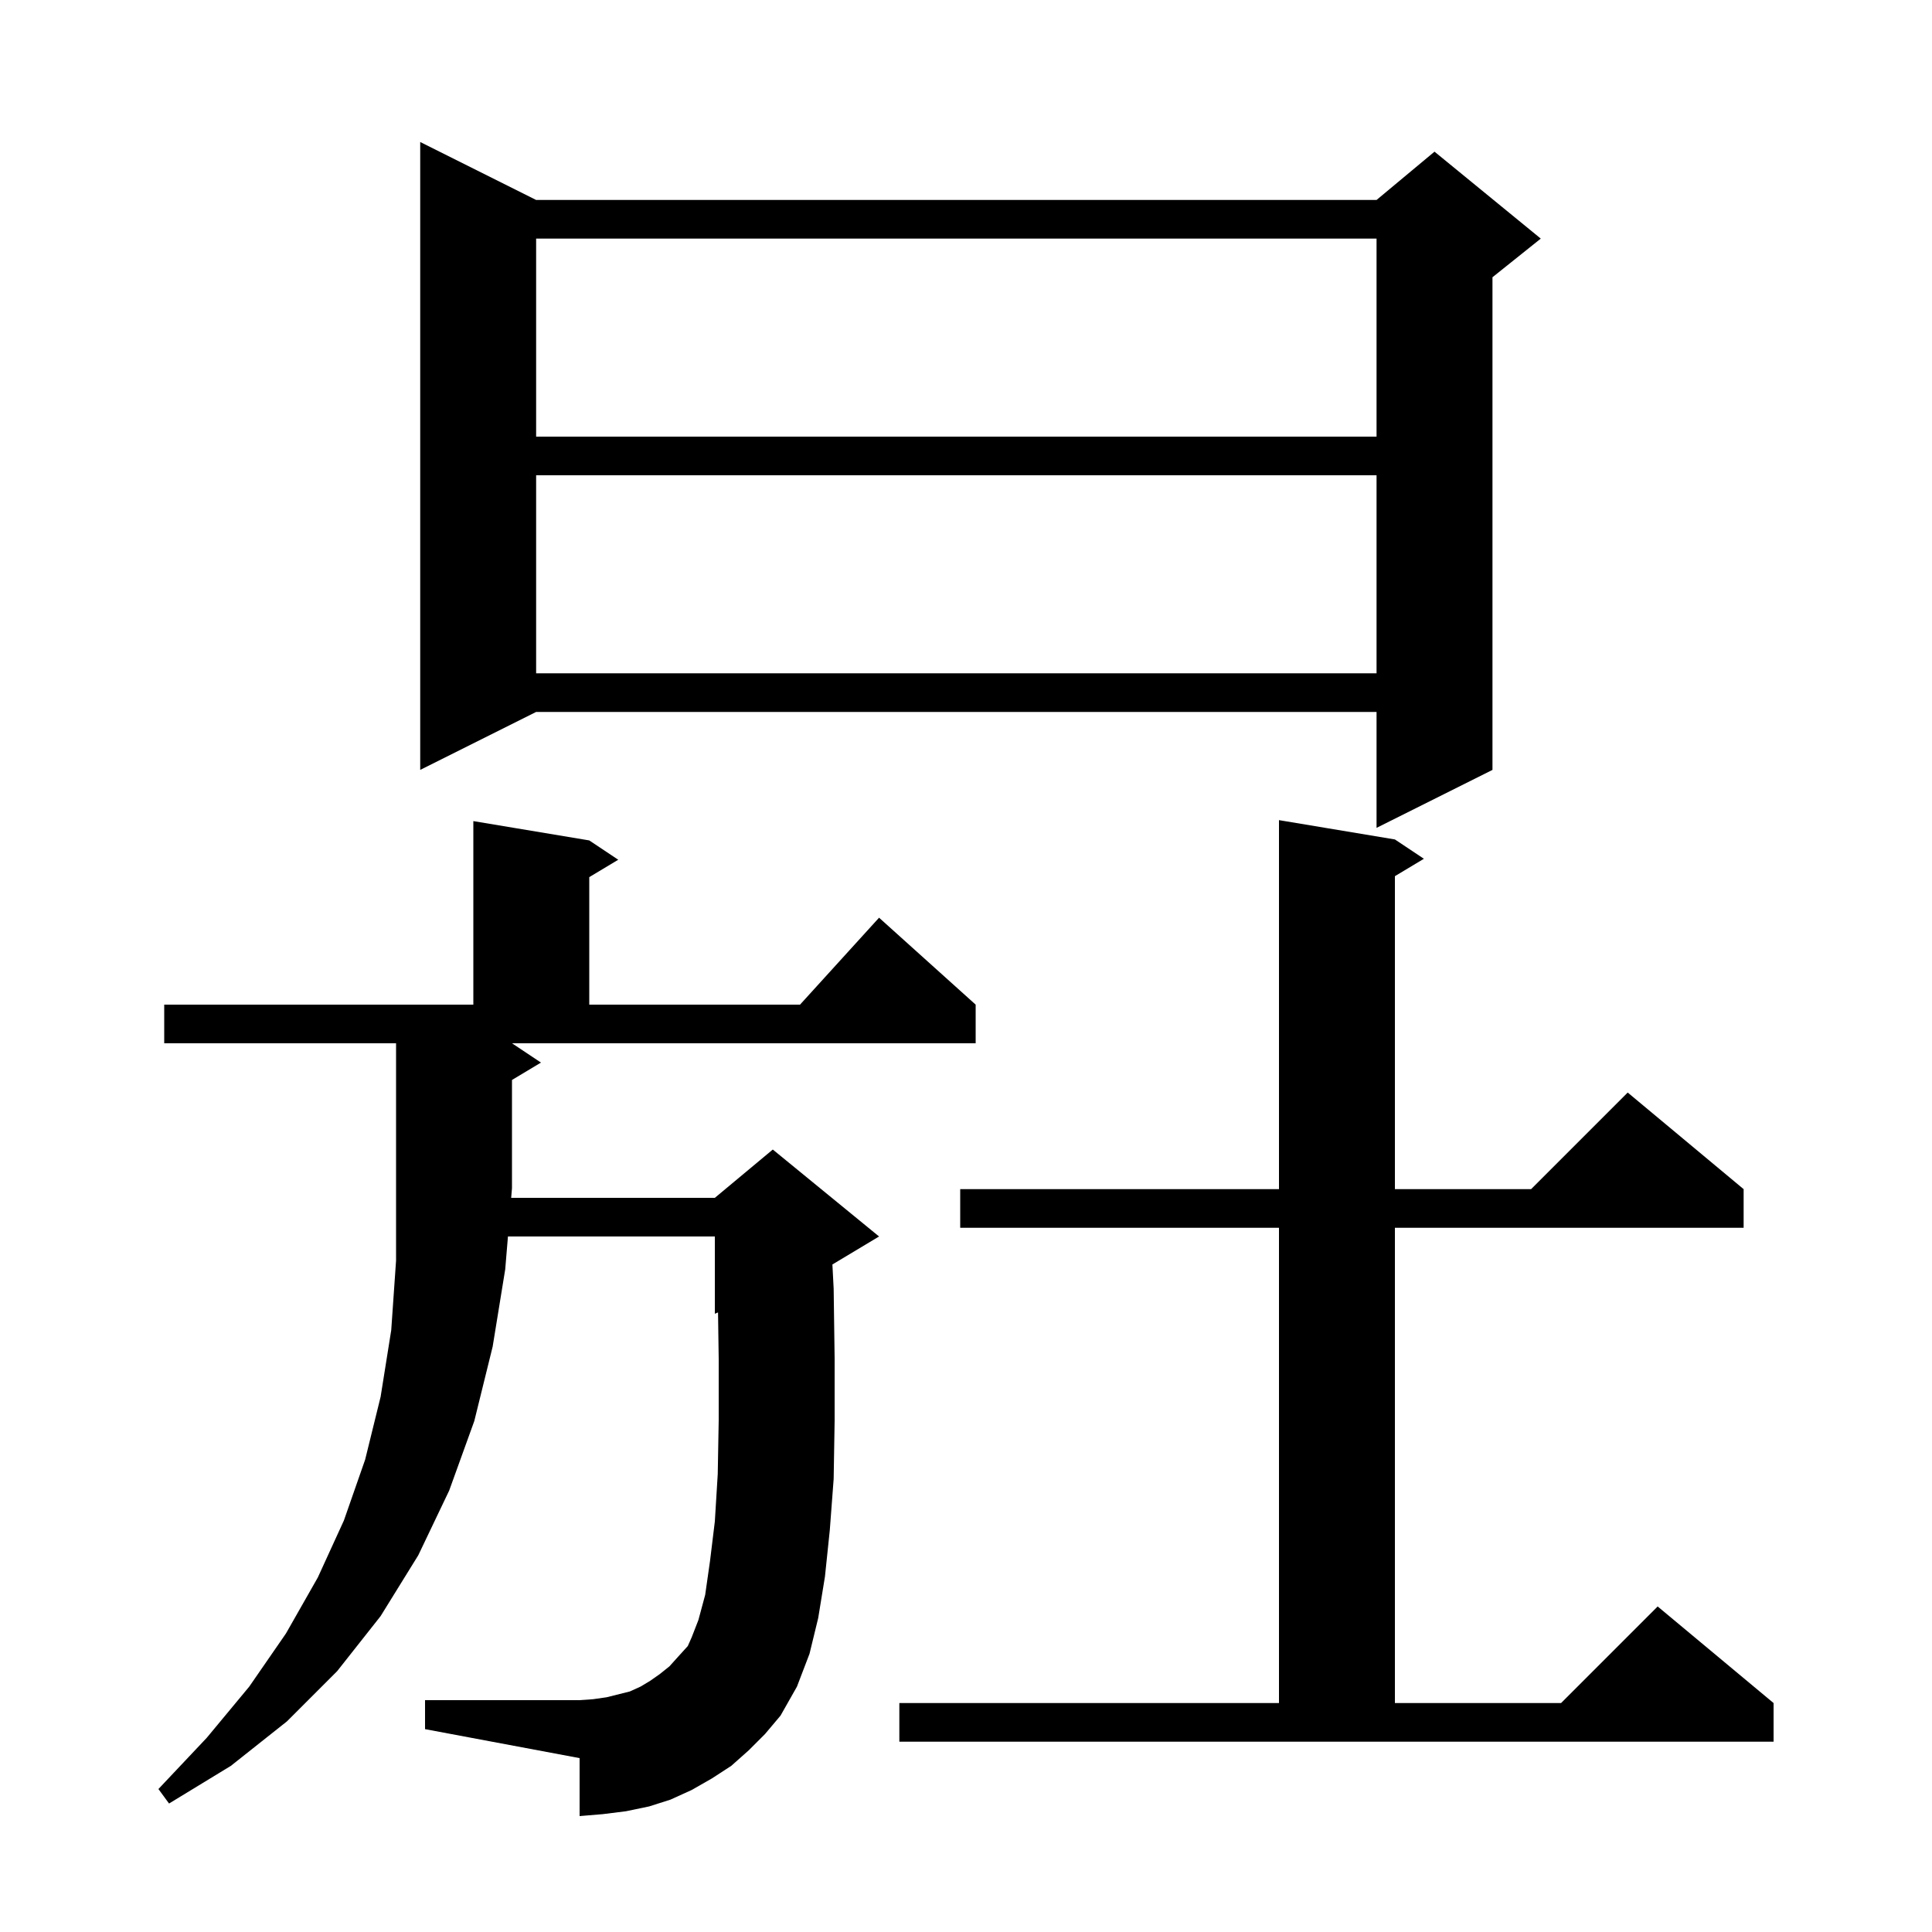 <svg xmlns="http://www.w3.org/2000/svg" xmlns:xlink="http://www.w3.org/1999/xlink" version="1.1" baseProfile="full" viewBox="0 0 200 200" width="200" height="200"><g fill="currentColor"><path d="M 77.5 181.2 L 75.7 182.8 L 73.7 184.1 L 71.6 185.3 L 69.4 186.3 L 67.2 187.0 L 64.8 187.5 L 62.4 187.8 L 60.0 188.0 L 60.0 182.0 L 44.0 179.0 L 44.0 176.0 L 60.0 176.0 L 61.4 175.9 L 62.8 175.7 L 65.2 175.1 L 66.3 174.6 L 67.3 174.0 L 68.3 173.3 L 69.3 172.5 L 70.2 171.5 L 71.2 170.4 L 71.6 169.5 L 72.3 167.7 L 73.0 165.1 L 73.5 161.6 L 74.0 157.5 L 74.3 152.6 L 74.4 147.0 L 74.4 140.7 L 74.33 135.863 L 74.0 136.0 L 74.0 128.0 L 52.583 128.0 L 52.3 131.4 L 51.0 139.4 L 49.1 147.1 L 46.5 154.3 L 43.3 161.0 L 39.4 167.3 L 34.9 173.0 L 29.7 178.2 L 23.9 182.8 L 17.5 186.7 L 16.4 185.2 L 21.4 179.9 L 25.8 174.6 L 29.6 169.1 L 32.9 163.3 L 35.6 157.4 L 37.8 151.1 L 39.4 144.6 L 40.5 137.7 L 41.0 130.5 L 41.0 108.0 L 17.0 108.0 L 17.0 104.0 L 49.0 104.0 L 49.0 85.0 L 61.0 87.0 L 64.0 89.0 L 61.0 90.8 L 61.0 104.0 L 82.818 104.0 L 91.0 95.0 L 101.0 104.0 L 101.0 108.0 L 53.0 108.0 L 56.0 110.0 L 53.0 111.8 L 53.0 123.0 L 52.917 124.0 L 74.0 124.0 L 80.0 119.0 L 91.0 128.0 L 86.17 130.898 L 86.3 133.4 L 86.4 140.6 L 86.4 147.1 L 86.3 153.1 L 85.9 158.4 L 85.4 163.2 L 84.7 167.5 L 83.8 171.2 L 82.5 174.6 L 80.8 177.6 L 79.2 179.5 Z M 93.1 176.3 L 132.4 176.3 L 132.4 127.1 L 99.4 127.1 L 99.4 123.1 L 132.4 123.1 L 132.4 84.9 L 144.4 86.9 L 147.4 88.9 L 144.4 90.7 L 144.4 123.1 L 158.5 123.1 L 168.5 113.1 L 180.5 123.1 L 180.5 127.1 L 144.4 127.1 L 144.4 176.3 L 161.6 176.3 L 171.6 166.3 L 183.6 176.3 L 183.6 180.3 L 93.1 180.3 Z M 55.5 20.7 L 142.5 20.7 L 148.5 15.7 L 159.5 24.7 L 154.5 28.7 L 154.5 79.7 L 142.5 85.7 L 142.5 73.7 L 55.5 73.7 L 43.5 79.7 L 43.5 14.7 Z M 55.5 49.2 L 55.5 69.7 L 142.5 69.7 L 142.5 49.2 Z M 55.5 24.7 L 55.5 45.2 L 142.5 45.2 L 142.5 24.7 Z "/></g></svg>
